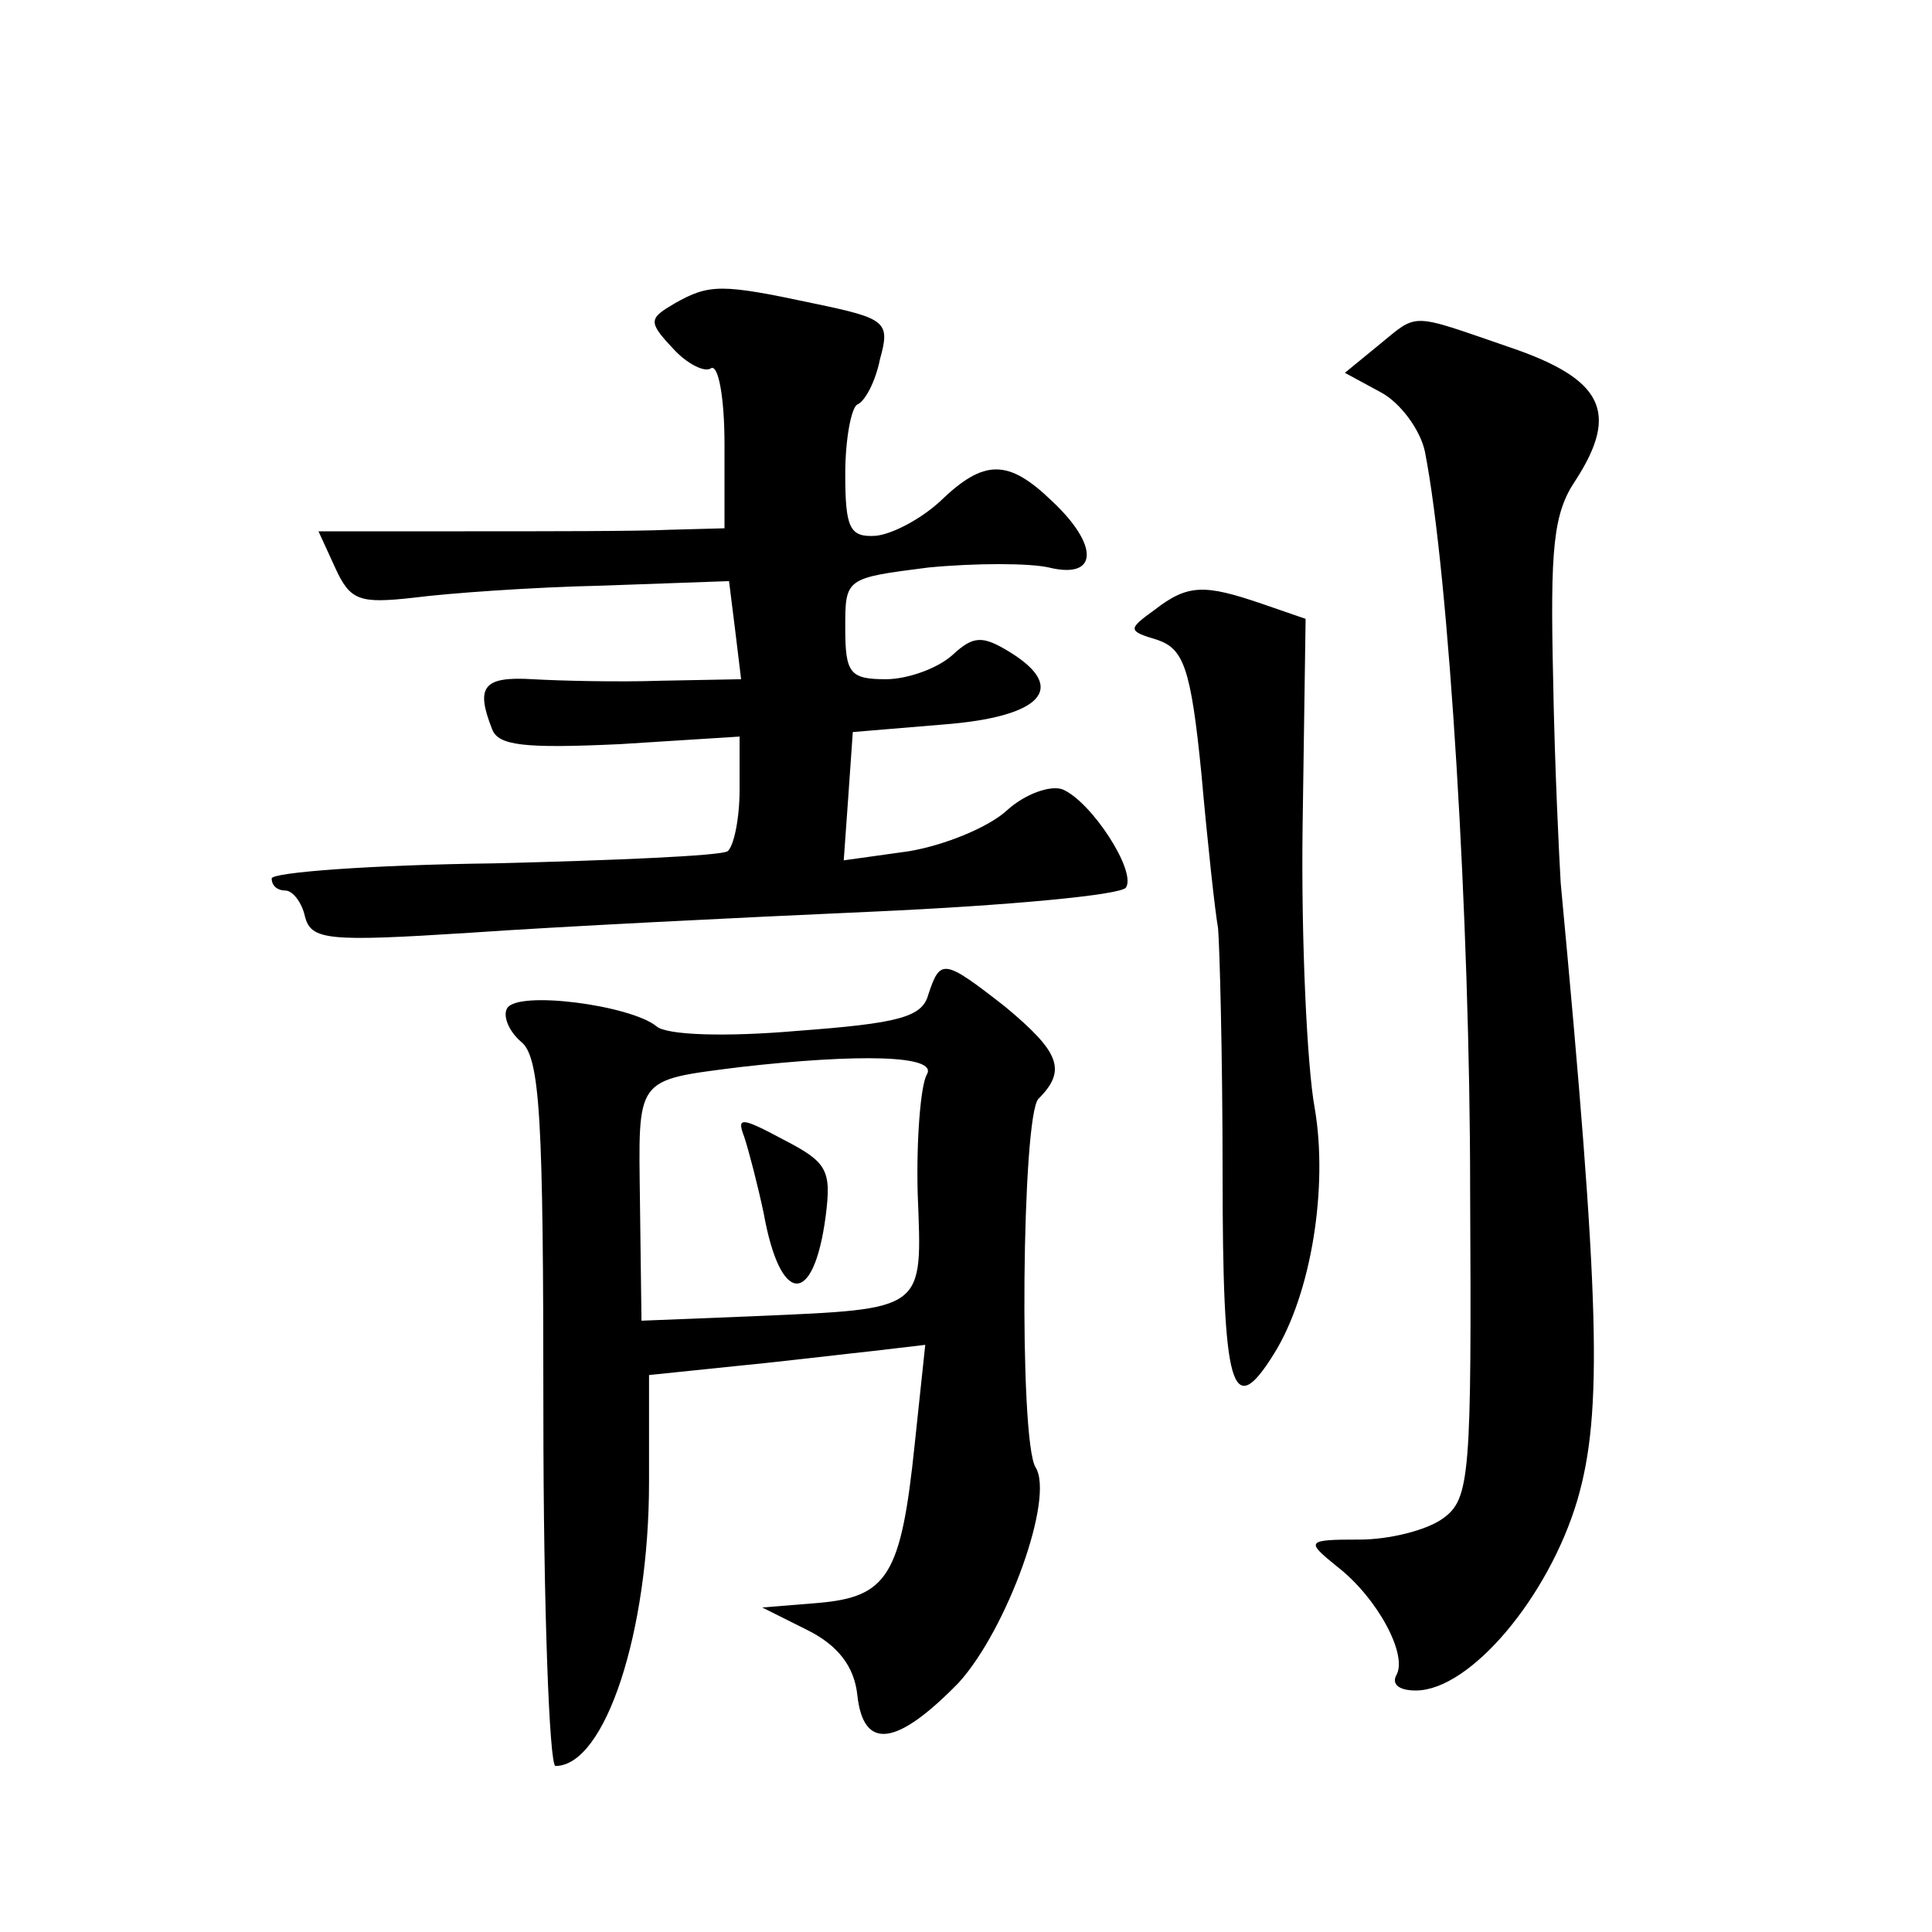 <?xml version="1.0" standalone="no"?>
<!DOCTYPE svg PUBLIC "-//W3C//DTD SVG 20010904//EN"
 "http://www.w3.org/TR/2001/REC-SVG-20010904/DTD/svg10.dtd">
<svg version="1.0" xmlns="http://www.w3.org/2000/svg"
 width="128pt" height="128pt" viewBox="0 0 128 128"
 preserveAspectRatio="xMidYMid meet">
<g transform="translate(0,128) scale(0.1,-0.1)"
fill="#0" stroke="none">
<path d="M447 1079 c-17 -10 -18 -12 -1 -30 9 -10 21 -16 25 -13 5 3 9 -20 9 -50
l0 -56 -37 -1 c-21 -1 -82 -1 -135 -1 l-97 0 11 -24 c10 -22 16 -24 52 -20 23 3
79 7 125 8 l84 3 4 -32 4 -33 -53 -1 c-29 -1 -68 0 -85 1 -33 2 -38 -5 -27 -33
4 -11 21 -13 85 -10 l79 5 0 -35 c0 -20 -4 -38 -8 -41 -5 -3 -74 -6 -155 -8 -81
-1 -147 -6 -147 -10 0 -5 4 -8 9 -8 5 0 11 -8 13 -17 4 -16 15 -17 109 -11 57 4
177 10 267 14 89 4 165 11 168 16 7 11 -23 57 -42 65 -8 3 -25 -3 -37 -14 -12 -11
-41 -23 -65 -27 l-43 -6 3 42 3 43 60 5 c65 5 83 24 44 48 -18 11 -24 11 -38 -2
-10 -9 -30 -16 -44 -16 -24 0 -27 4 -27 34 0 33 0 33 55 40 31 3 67 3 80 0 33 -8
33 15 2 44 -29 28 -45 28 -74 0 -13 -12 -32 -22 -43 -23 -17 -1 -20 5 -20 41 0
23 4 44 8 46 5 2 12 15 15 30 7 25 4 27 -44 37 -61 13 -69 13 -92 0z M913 1051
l-22 -18 24 -13 c13 -7 26 -25 29 -39 16 -81 30 -312 30 -489 1 -190 0 -205 -18
-218 -11 -8 -36 -14 -55 -14 -36 0 -36 -1 -15 -18 27 -21 47 -59 39 -72 -3 -6 2
-10 13 -10 36 0 88 62 107 126 17 58 15 132 -11 409 -1 17 -4 77 -5 135 -2 87 0
110 15 132 29 45 18 67 -44 88 -67 23 -60 23 -87 1z M765 876 c-18 -13 -18 -14
2 -20 17 -6 22 -18 29 -89 4 -45 9 -91 11 -102 1 -11 3 -84 3 -162 0 -144 6 -165
34 -120 25 40 36 111 27 163 -5 27 -9 111 -8 186 l2 138 -29 10 c-38 13 -49 13
-71 -4z M615 621 c-4 -15 -20 -19 -87 -24 -46 -4 -86 -3 -93 3 -17 14 -92 24 -99
12 -3 -5 1 -15 9 -22 13 -10 15 -51 15 -246 0 -129 4 -234 8 -234 33 0 62 89 62
188 l0 71 58 6 c31 3 72 8 91 10 l34 4 -7 -66 c-9 -87 -18 -101 -64 -105 l-37 -3
30 -15 c20 -10 31 -24 33 -43 4 -37 26 -34 67 8 32 35 64 123 51 143 -11 19 -9
233 2 244 19 19 14 31 -22 61 -41 32 -43 32 -51 8z m-1 -53 c-4 -7 -7 -43 -6 -79
3 -78 6 -76 -108 -81 l-75 -3 -1 78 c-1 84 -4 81 66 90 79 9 132 8 124 -5z M493
527 c3 -9 9 -32 13 -51 11 -61 33 -62 41 -2 4 31 1 36 -28 51 -28 15 -31 15 -26
2z"/>
</g>
</svg>
